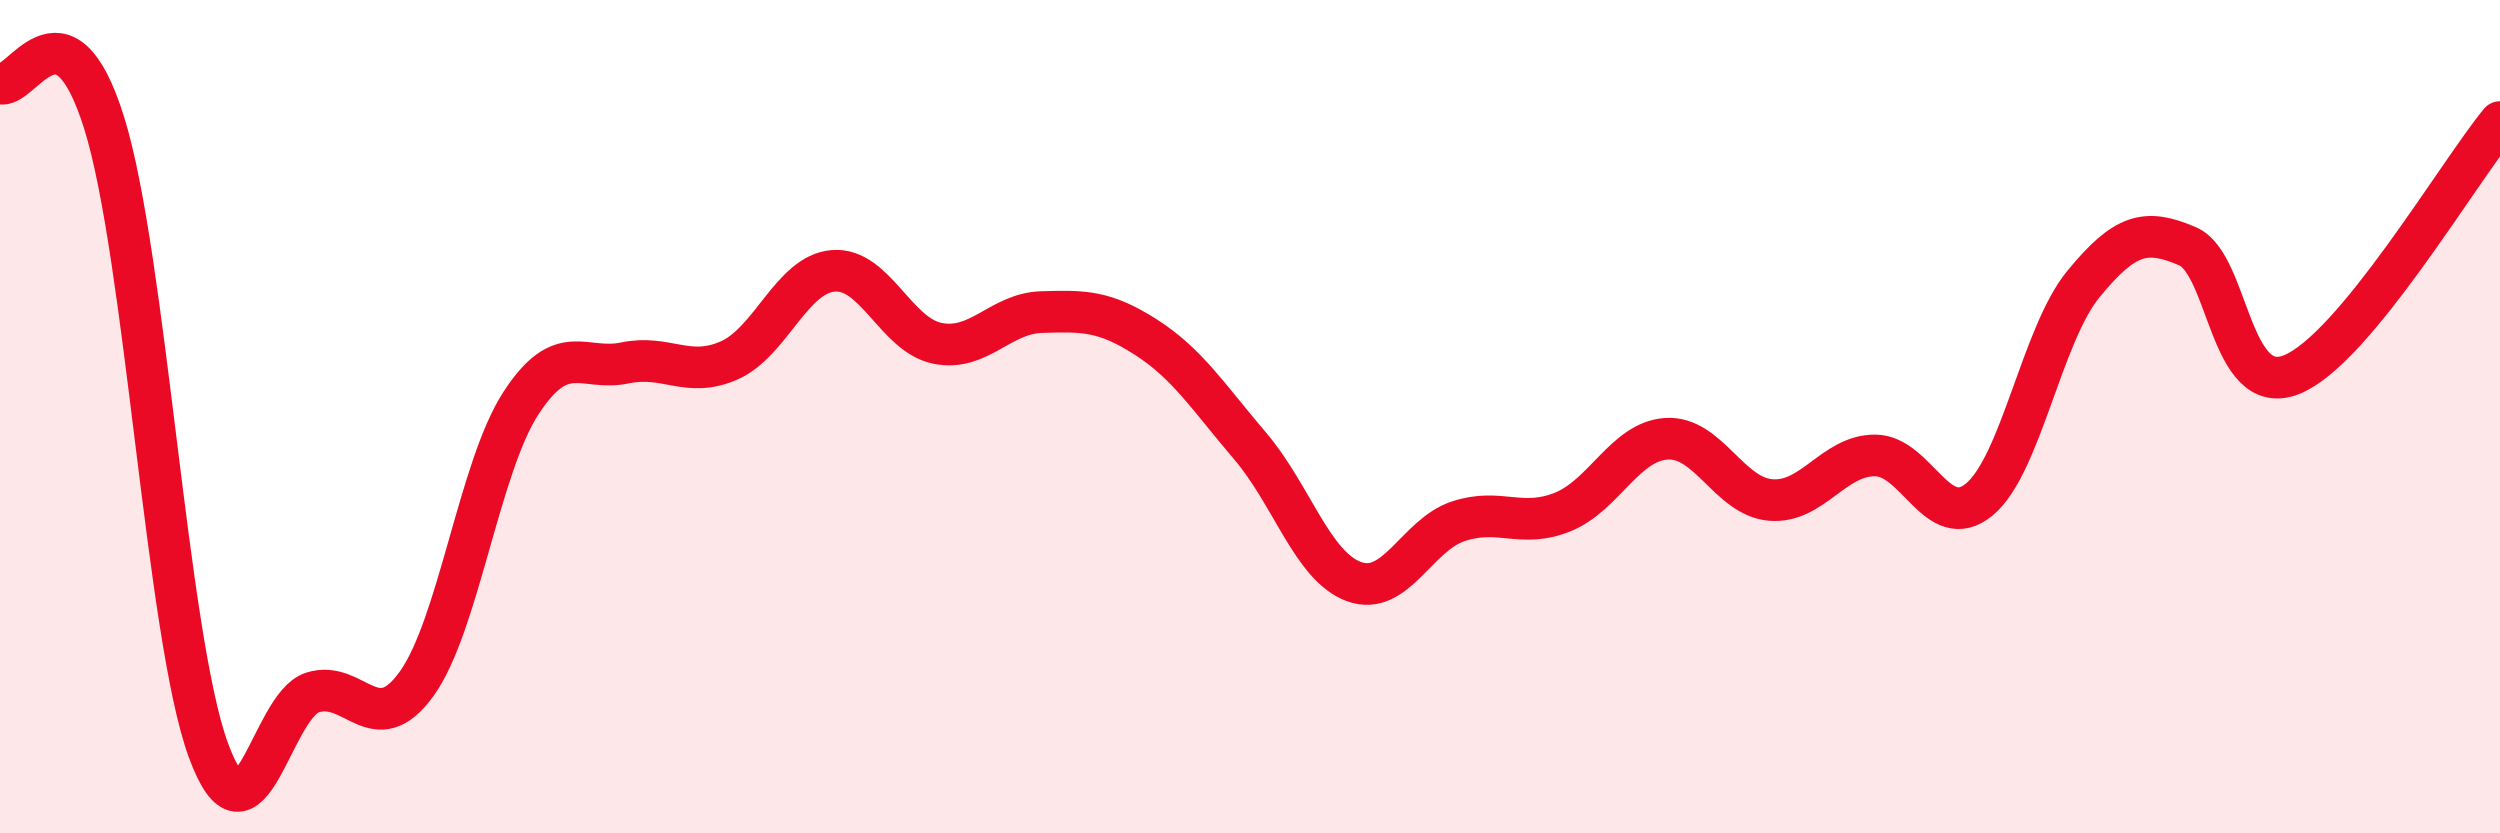 
    <svg width="60" height="20" viewBox="0 0 60 20" xmlns="http://www.w3.org/2000/svg">
      <path
        d="M 0,2 C 0.5,2.19 1.5,-0.25 2.5,2.95 C 3.5,6.15 4,15.27 5,18 C 6,20.73 6.5,16.94 7.5,16.62 C 8.5,16.3 9,17.8 10,16.41 C 11,15.02 11.5,11.22 12.5,9.68 C 13.5,8.14 14,8.92 15,8.71 C 16,8.5 16.5,9.09 17.5,8.65 C 18.5,8.21 19,6.58 20,6.5 C 21,6.42 21.5,8.04 22.5,8.24 C 23.5,8.44 24,7.52 25,7.49 C 26,7.46 26.5,7.45 27.5,8.09 C 28.5,8.73 29,9.53 30,10.7 C 31,11.87 31.5,13.6 32.5,13.96 C 33.5,14.32 34,12.84 35,12.51 C 36,12.18 36.5,12.69 37.5,12.29 C 38.5,11.89 39,10.59 40,10.53 C 41,10.47 41.5,11.92 42.5,12 C 43.5,12.08 44,10.93 45,10.93 C 46,10.93 46.5,12.81 47.5,11.99 C 48.5,11.17 49,8.04 50,6.82 C 51,5.6 51.5,5.48 52.5,5.91 C 53.5,6.34 53.5,9.59 55,8.99 C 56.5,8.39 59,4.14 60,2.93L60 20L0 20Z"
        fill="#EB0A25"
        opacity="0.1"
        stroke-linecap="round"
        stroke-linejoin="round"
      />
      <path
        d="M 0,2 C 0.5,2.19 1.5,-0.25 2.5,2.95 C 3.5,6.15 4,15.27 5,18 C 6,20.73 6.5,16.94 7.5,16.62 C 8.5,16.3 9,17.8 10,16.41 C 11,15.02 11.5,11.22 12.5,9.68 C 13.5,8.14 14,8.92 15,8.71 C 16,8.5 16.5,9.09 17.5,8.65 C 18.5,8.21 19,6.58 20,6.5 C 21,6.42 21.5,8.04 22.5,8.24 C 23.5,8.44 24,7.52 25,7.49 C 26,7.46 26.5,7.45 27.5,8.09 C 28.5,8.73 29,9.53 30,10.7 C 31,11.87 31.5,13.6 32.5,13.96 C 33.5,14.32 34,12.84 35,12.51 C 36,12.18 36.5,12.69 37.5,12.29 C 38.5,11.89 39,10.59 40,10.53 C 41,10.47 41.5,11.92 42.5,12 C 43.5,12.08 44,10.93 45,10.93 C 46,10.93 46.5,12.81 47.5,11.99 C 48.5,11.17 49,8.04 50,6.82 C 51,5.6 51.5,5.48 52.5,5.91 C 53.5,6.34 53.5,9.59 55,8.99 C 56.5,8.39 59,4.14 60,2.93"
        stroke="#EB0A25"
        stroke-width="1"
        fill="none"
        stroke-linecap="round"
        stroke-linejoin="round"
      />
    </svg>
  